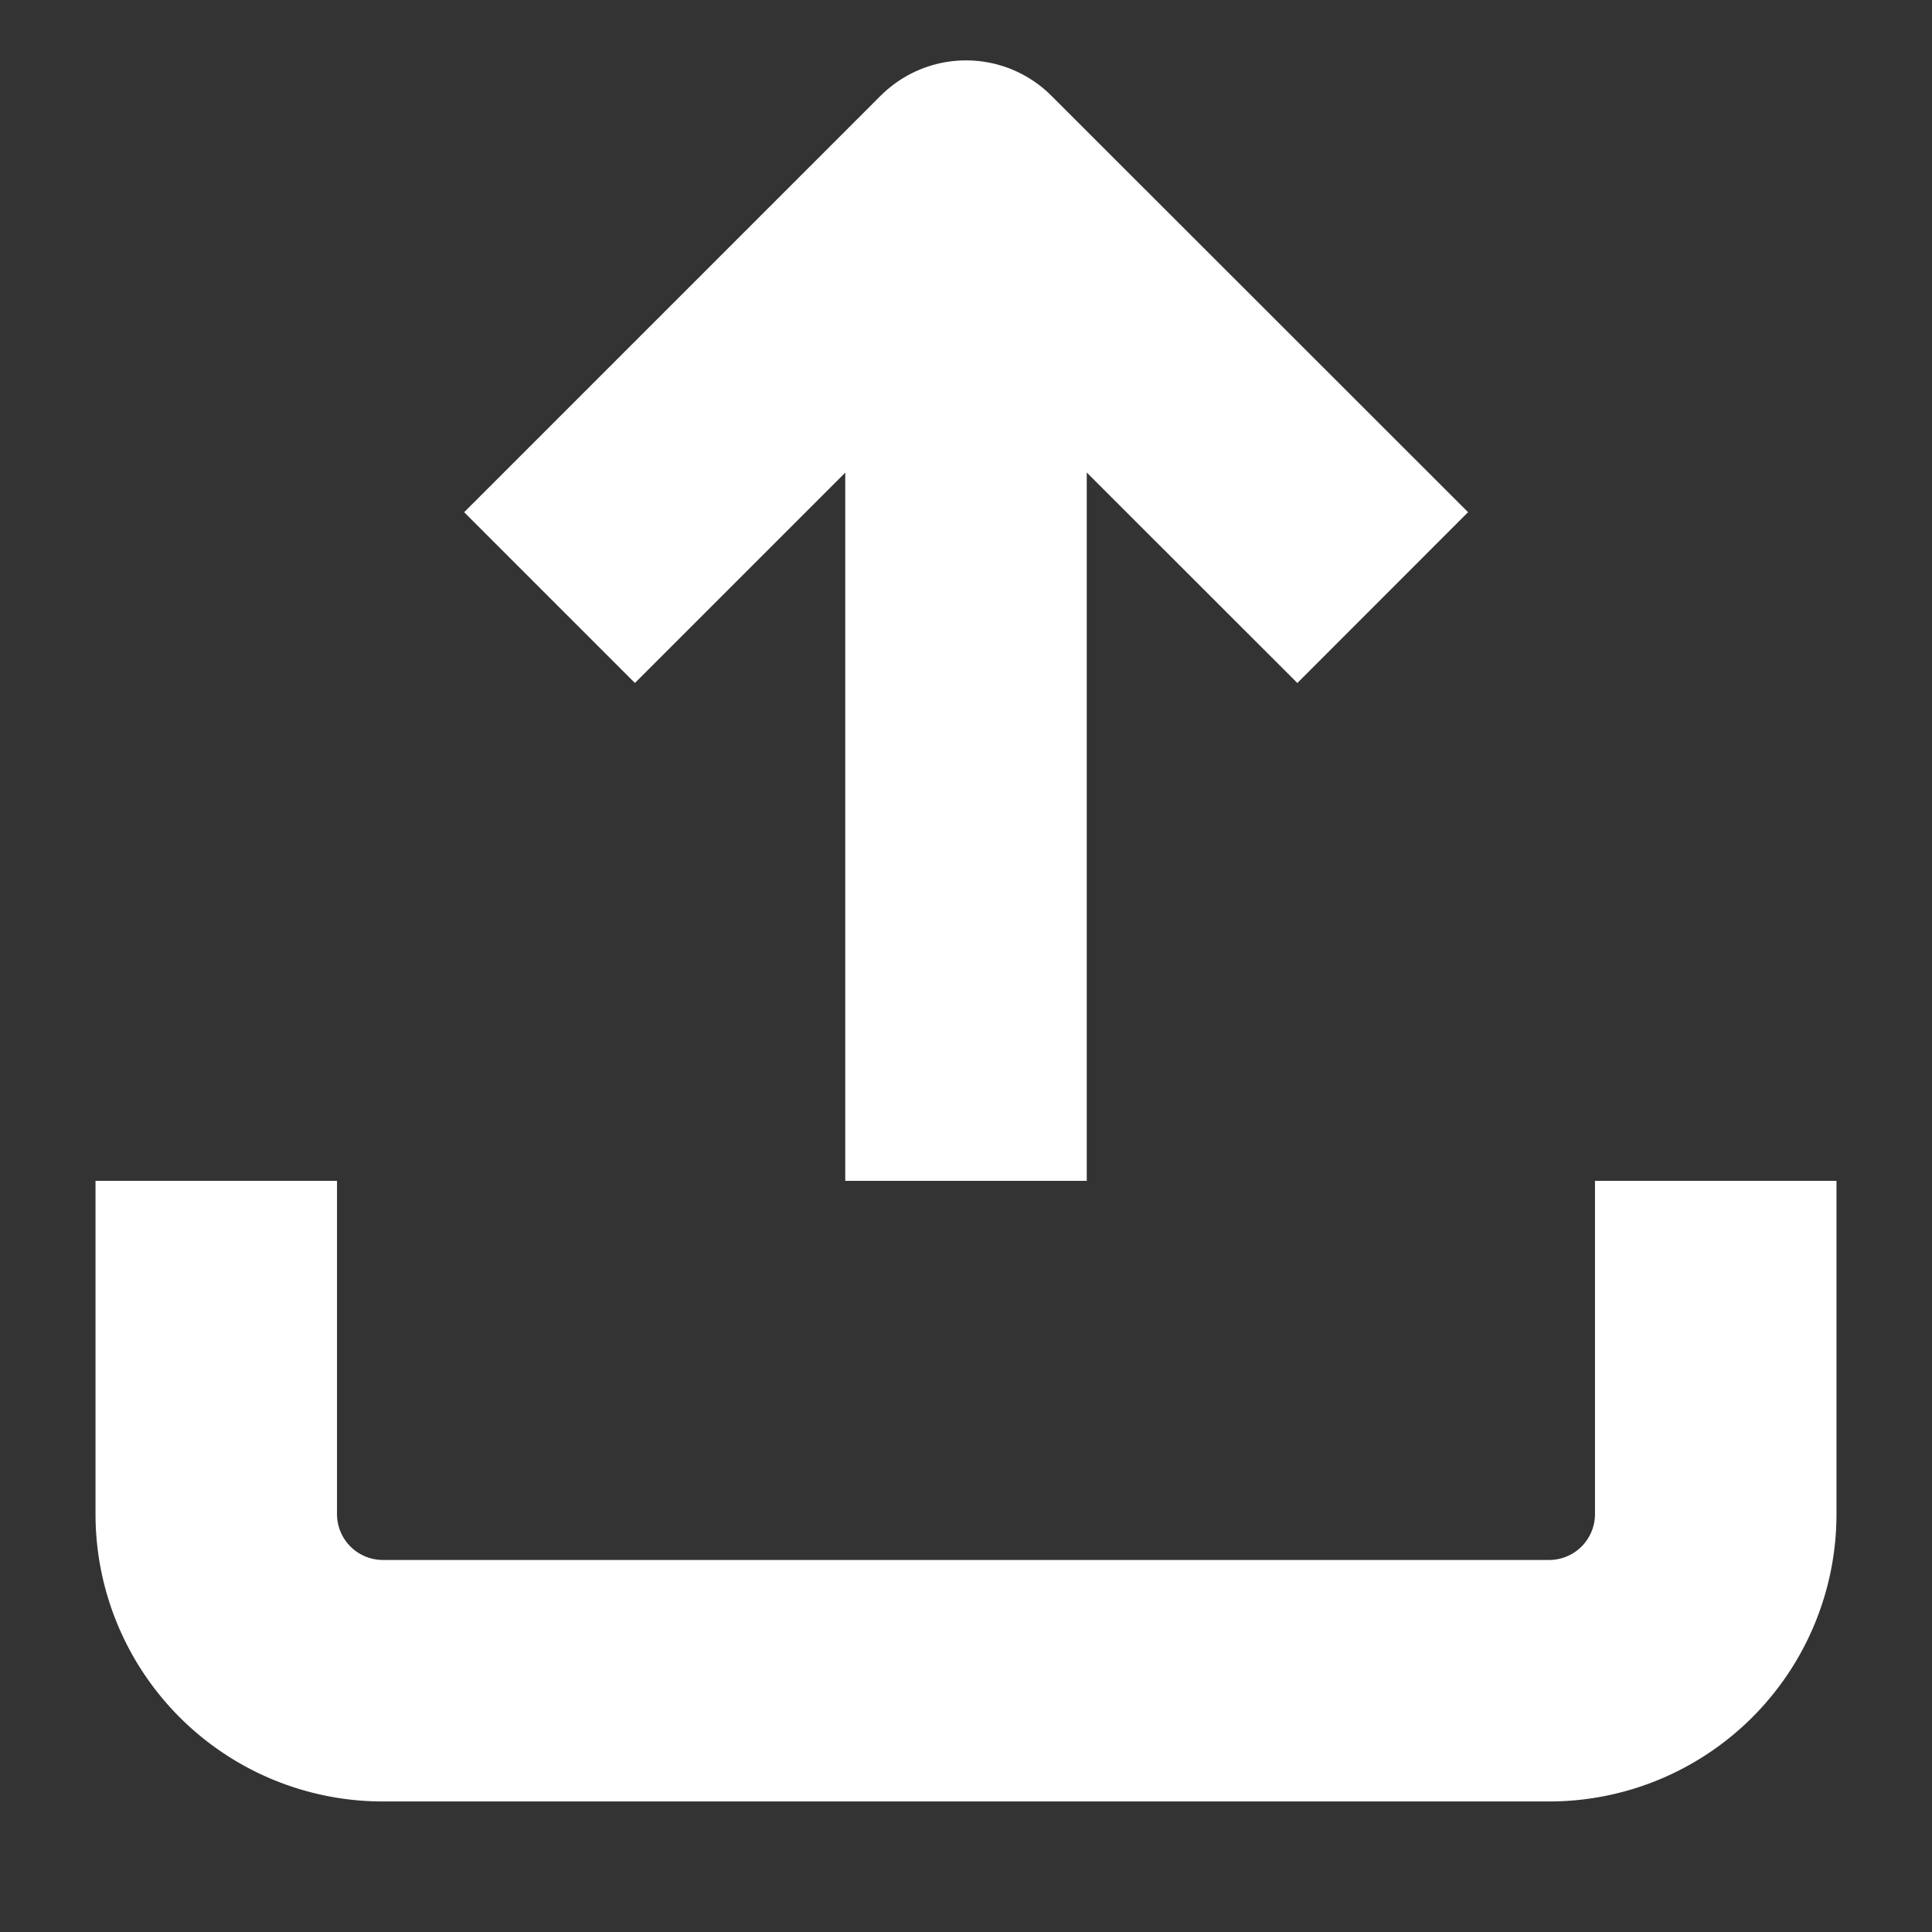 <svg xmlns="http://www.w3.org/2000/svg" width="16" height="16" viewBox="0 0 16 16">
  <rect x="0" y="0" width="16" height="16" fill="#333333" stroke="none"/>
  <g id="Group_14982" data-name="Group 14982" transform="translate(-542 -1226)">
    <rect id="Rectangle_16278" data-name="Rectangle 16278" width="16" height="16" transform="translate(542 1226)" fill="none"/>
    <g id="Icon_feather-upload" data-name="Icon feather-upload" transform="translate(539.291 1223)">
      <path id="Path_23383" data-name="Path 23383" d="M16.918,22.5v2.76a1.38,1.38,0,0,1-1.38,1.38H5.88A1.38,1.38,0,0,1,4.5,25.26V22.5" transform="translate(0 -9.721)" fill="none" stroke="#fff" stroke-linejoin="round" stroke-width="2"/>
      <path id="Path_23384" data-name="Path 23384" d="M17.4,7.949,13.949,4.5,10.5,7.949" transform="translate(-3.24)" fill="none" stroke="#fff" stroke-linejoin="round" stroke-width="2"/>
      <path id="Path_23385" data-name="Path 23385" d="M18,4.5v8.279" transform="translate(-7.291)" fill="none" stroke="#fff" stroke-linejoin="round" stroke-width="2"/>
    </g>
  </g>
</svg>
